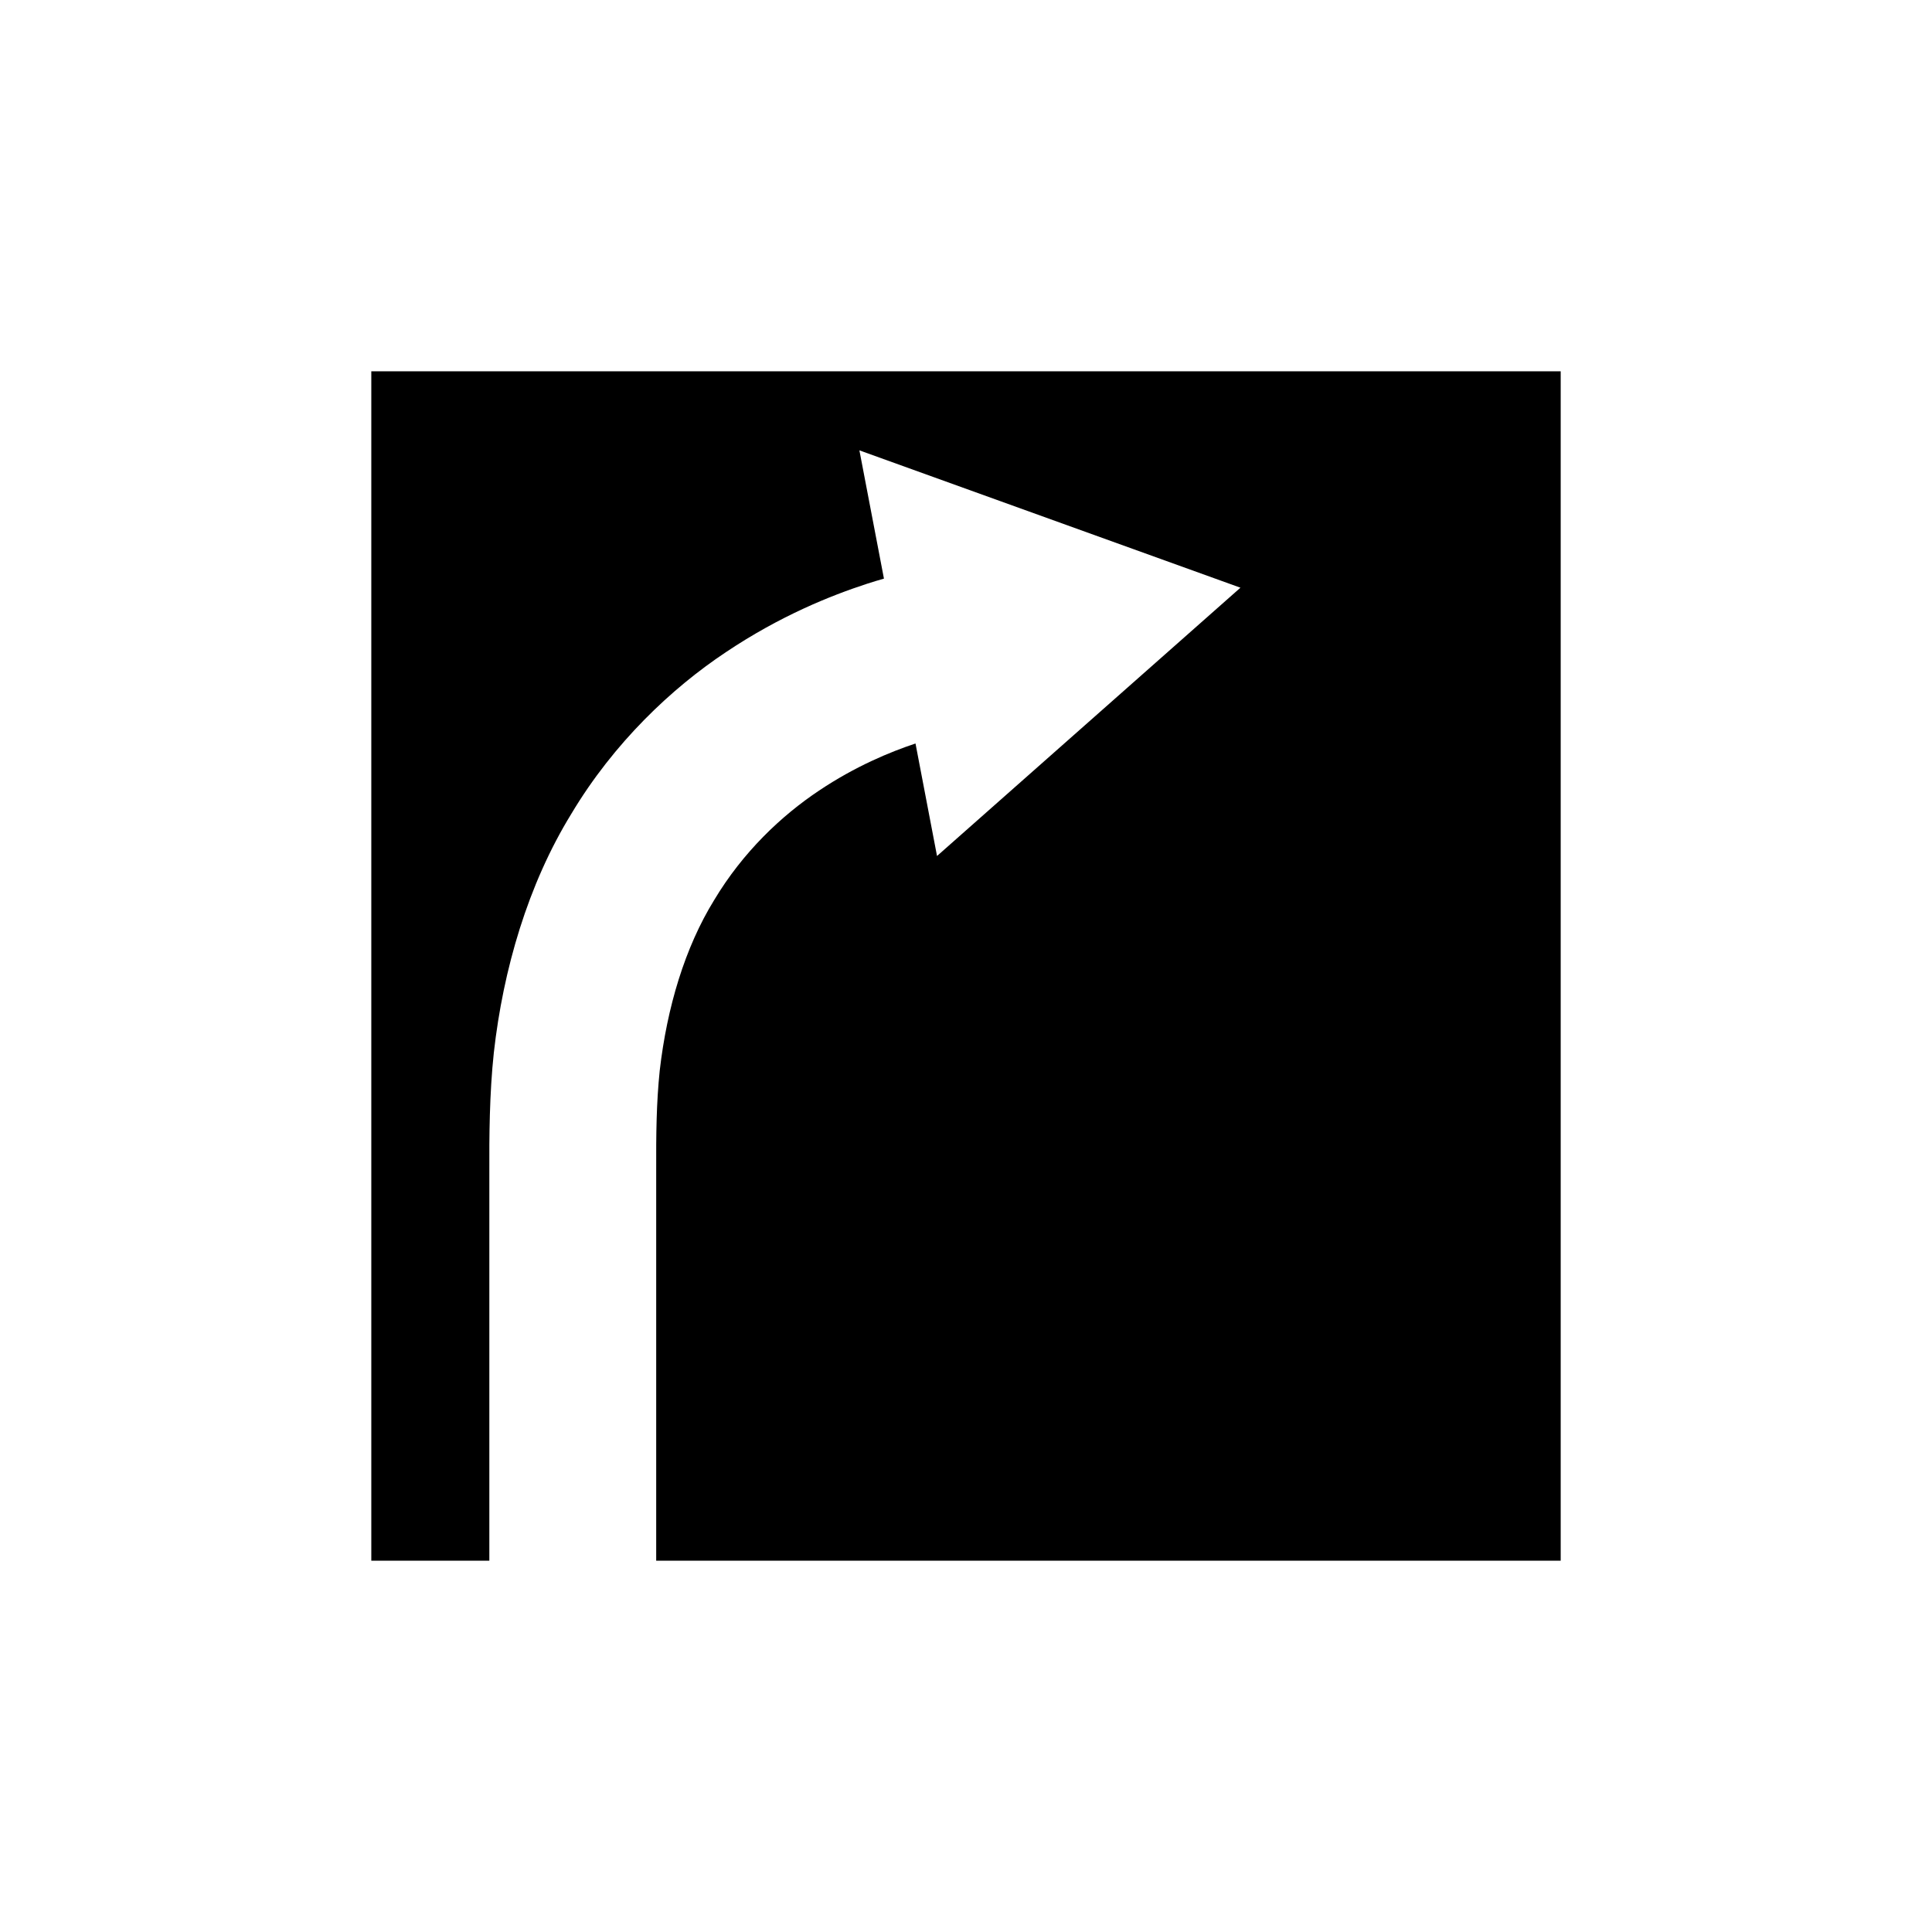 <?xml version="1.0" encoding="UTF-8"?>
<!-- Uploaded to: ICON Repo, www.svgrepo.com, Generator: ICON Repo Mixer Tools -->
<svg fill="#000000" width="800px" height="800px" version="1.1" viewBox="144 144 512 512" xmlns="http://www.w3.org/2000/svg">
 <path d="m242.4 557.6h31.281v-24.699-50.129-28.273c-0.039-9.129 0.02-20.684 1.191-31.555 2.465-21.977 9.008-44.508 20.531-63.262 11.285-18.871 26.617-33.312 40.992-42.867 14.434-9.664 27.77-14.973 37.324-18.094 1.633-0.527 3.117-0.977 4.535-1.379l-6.504-33.992 100.98 36.398-80.41 71.102-5.703-29.816c-6.637 2.207-15.922 6.016-25.574 12.492-9.988 6.664-20.152 16.281-27.762 28.969-7.773 12.586-12.516 28.438-14.453 45.262-0.879 8.594-0.965 16.629-0.93 26.746v28.273 50.129 24.699h239.7v-315.2h-315.2z"/>
</svg>